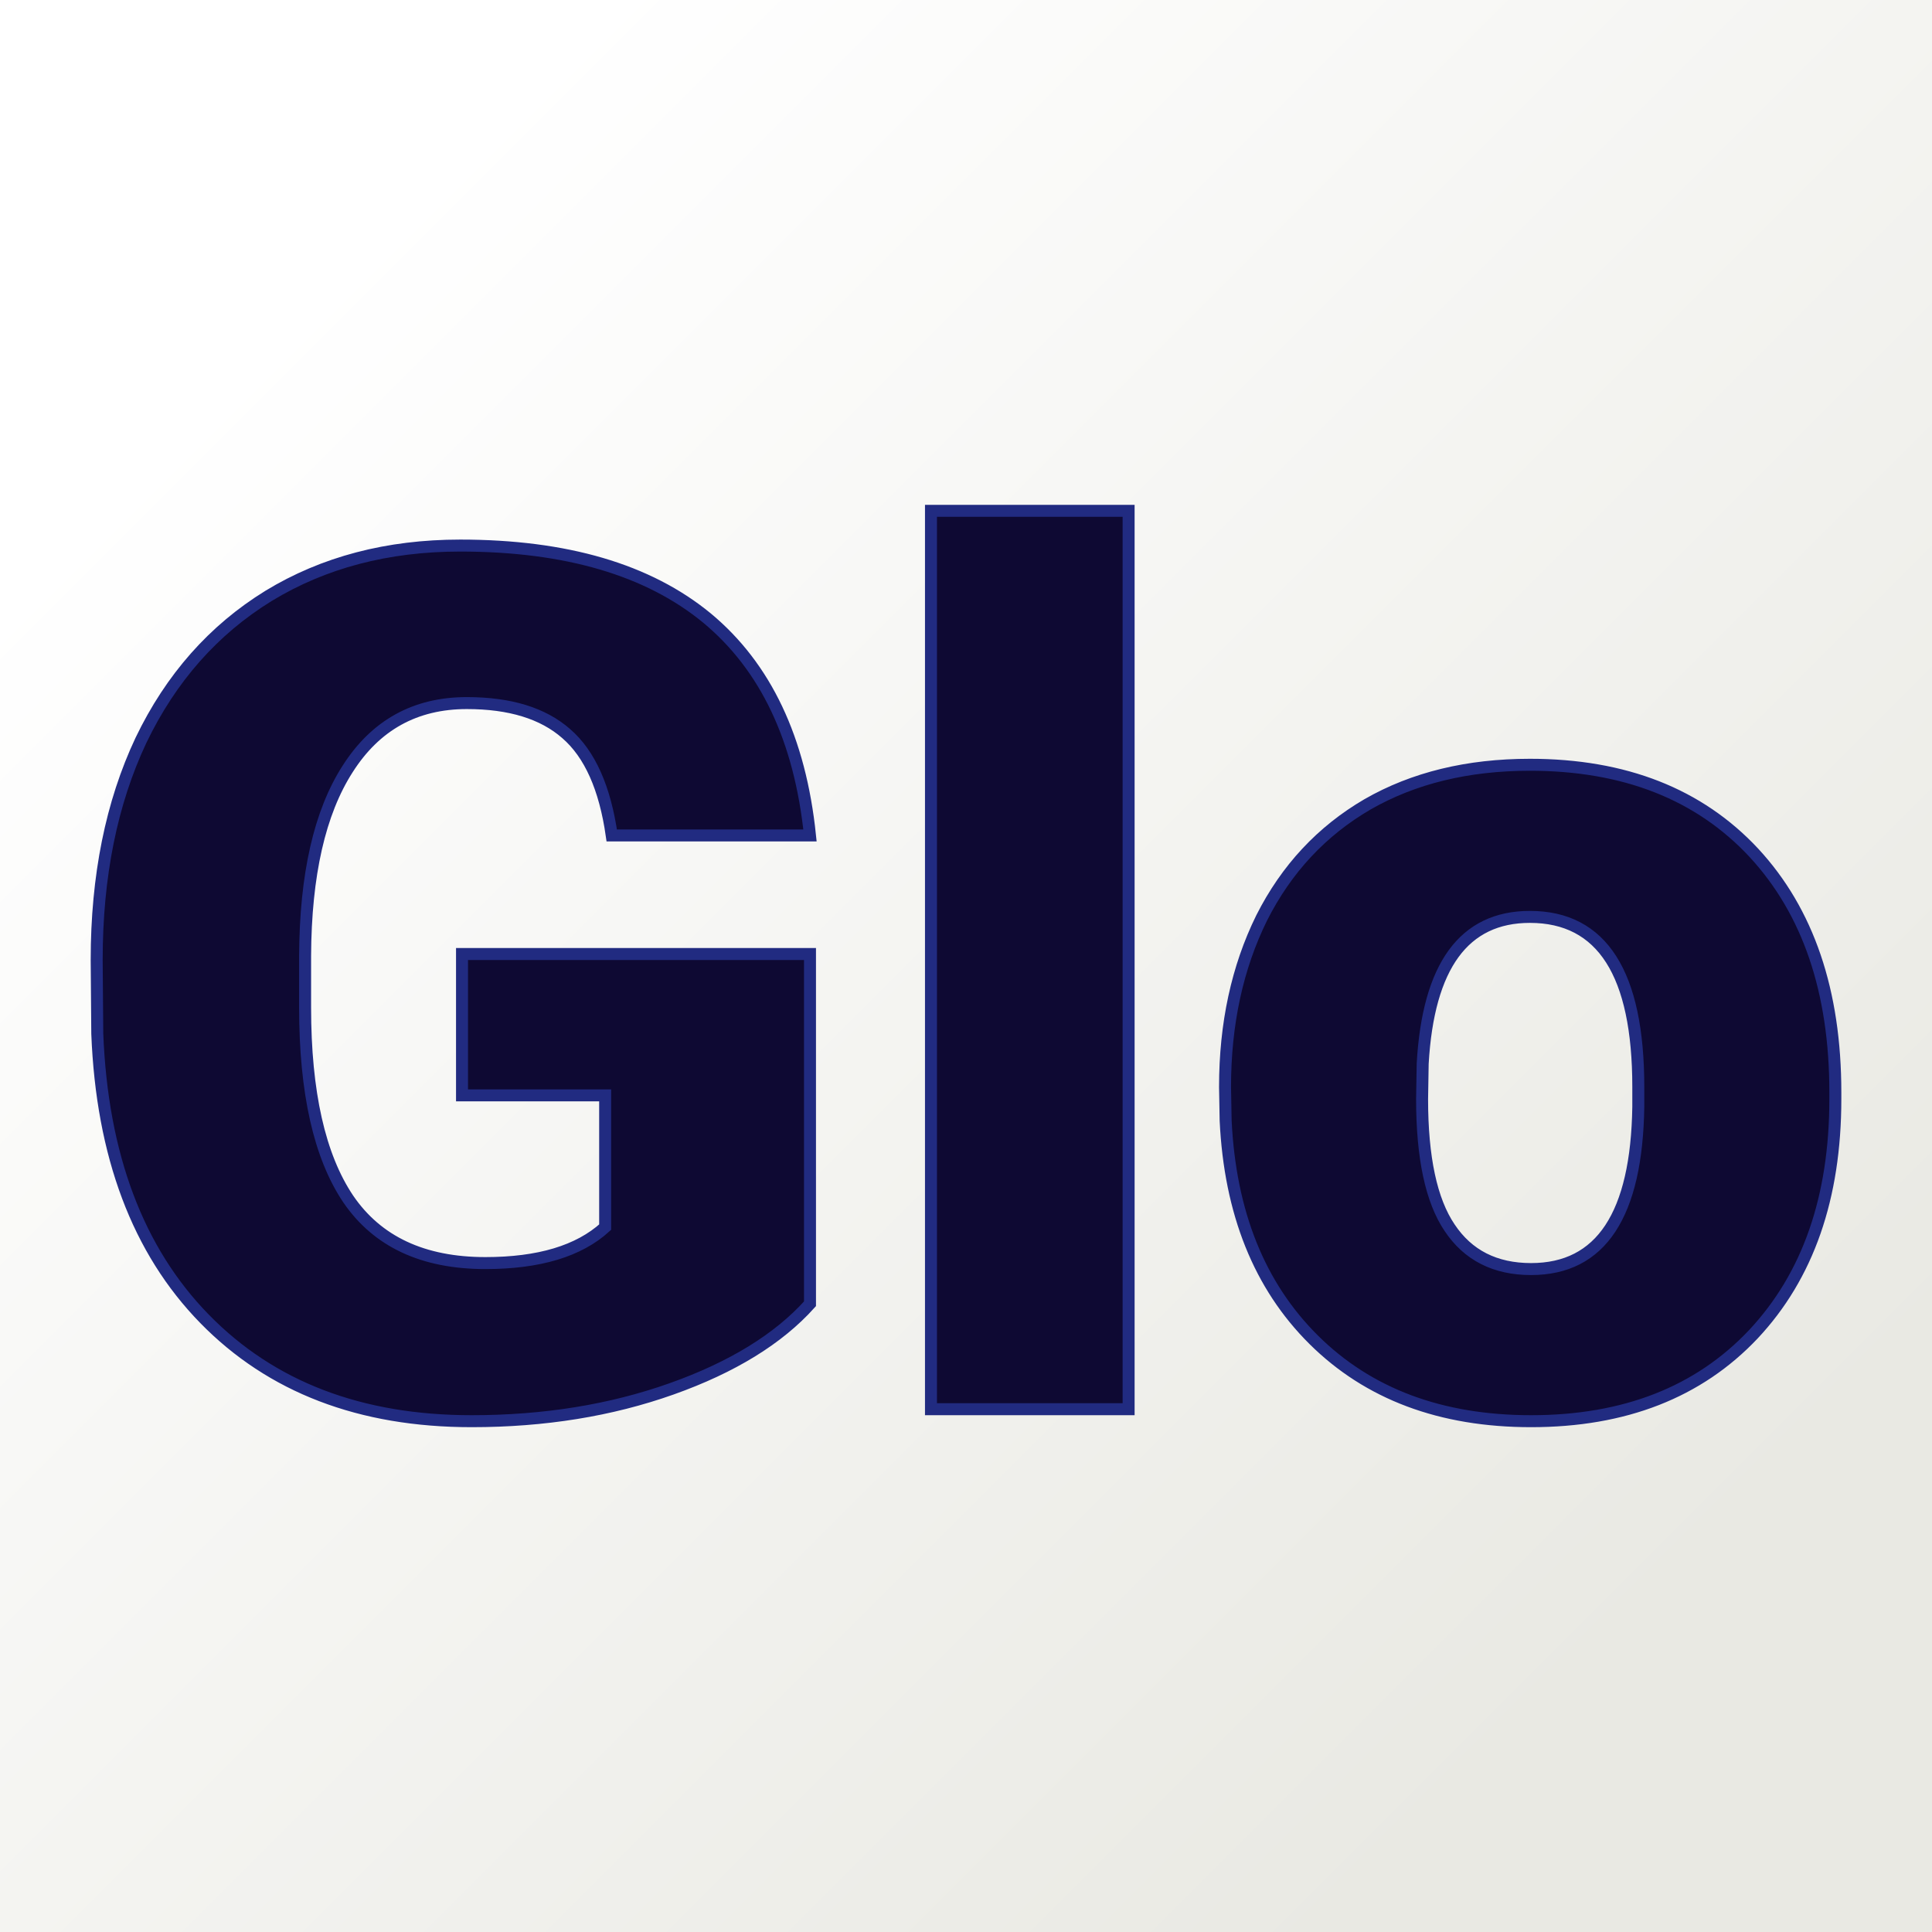 <svg xmlns="http://www.w3.org/2000/svg" version="1.1" xmlns:xlink="http://www.w3.org/1999/xlink" viewBox="0 0 200 200"><rect x="0" y="0" width="200" height="200" fill="#808080" stroke="none"/><rect width="200" height="200" fill="url('#gradient')"></rect><defs><linearGradient id="gradient" gradientTransform="rotate(45 0.5 0.5)"><stop offset="0%" stop-color="#ffffff"></stop><stop offset="100%" stop-color="#e9e9e3"></stop></linearGradient></defs><g><g fill="#0e0933" transform="matrix(6.2,0,0,6.2,5.048,145.881)" stroke="#212b81" stroke-width="0.2"><path d="M12.71-7.60L12.71-1.76Q11.92-0.88 10.40-0.34Q8.88 0.20 7.06 0.20L7.06 0.20Q4.27 0.20 2.60-1.51Q0.93-3.22 0.81-6.27L0.81-6.27L0.80-7.50Q0.80-9.60 1.54-11.17Q2.29-12.73 3.67-13.58Q5.05-14.42 6.87-14.42L6.87-14.42Q9.52-14.42 10.99-13.21Q12.46-11.99 12.71-9.58L12.71-9.58L9.40-9.58Q9.23-10.77 8.64-11.28Q8.06-11.79 6.98-11.79L6.98-11.79Q5.69-11.79 4.99-10.69Q4.29-9.60 4.28-7.57L4.28-7.57L4.28-6.71Q4.28-4.58 5.00-3.51Q5.73-2.44 7.29-2.44L7.29-2.44Q8.63-2.44 9.29-3.04L9.29-3.04L9.29-5.24L6.90-5.24L6.90-7.60L12.71-7.60ZM18.03-15L18.03 0L14.73 0L14.73-15L18.03-15ZM19.65-4.82L19.64-5.38Q19.64-6.96 20.25-8.20Q20.87-9.43 22.02-10.10Q23.17-10.76 24.73-10.76L24.73-10.76Q27.10-10.76 28.47-9.29Q29.83-7.82 29.83-5.29L29.83-5.29L29.83-5.18Q29.83-2.71 28.46-1.25Q27.09 0.20 24.75 0.20L24.75 0.20Q22.49 0.20 21.12-1.16Q19.76-2.51 19.65-4.82L19.65-4.82ZM22.94-5.77L22.93-5.18Q22.93-3.71 23.39-3.03Q23.85-2.34 24.75-2.34L24.75-2.34Q26.50-2.34 26.54-5.05L26.54-5.05L26.54-5.38Q26.54-8.22 24.73-8.22L24.73-8.22Q23.08-8.22 22.94-5.77L22.94-5.77Z"></path></g></g></svg>